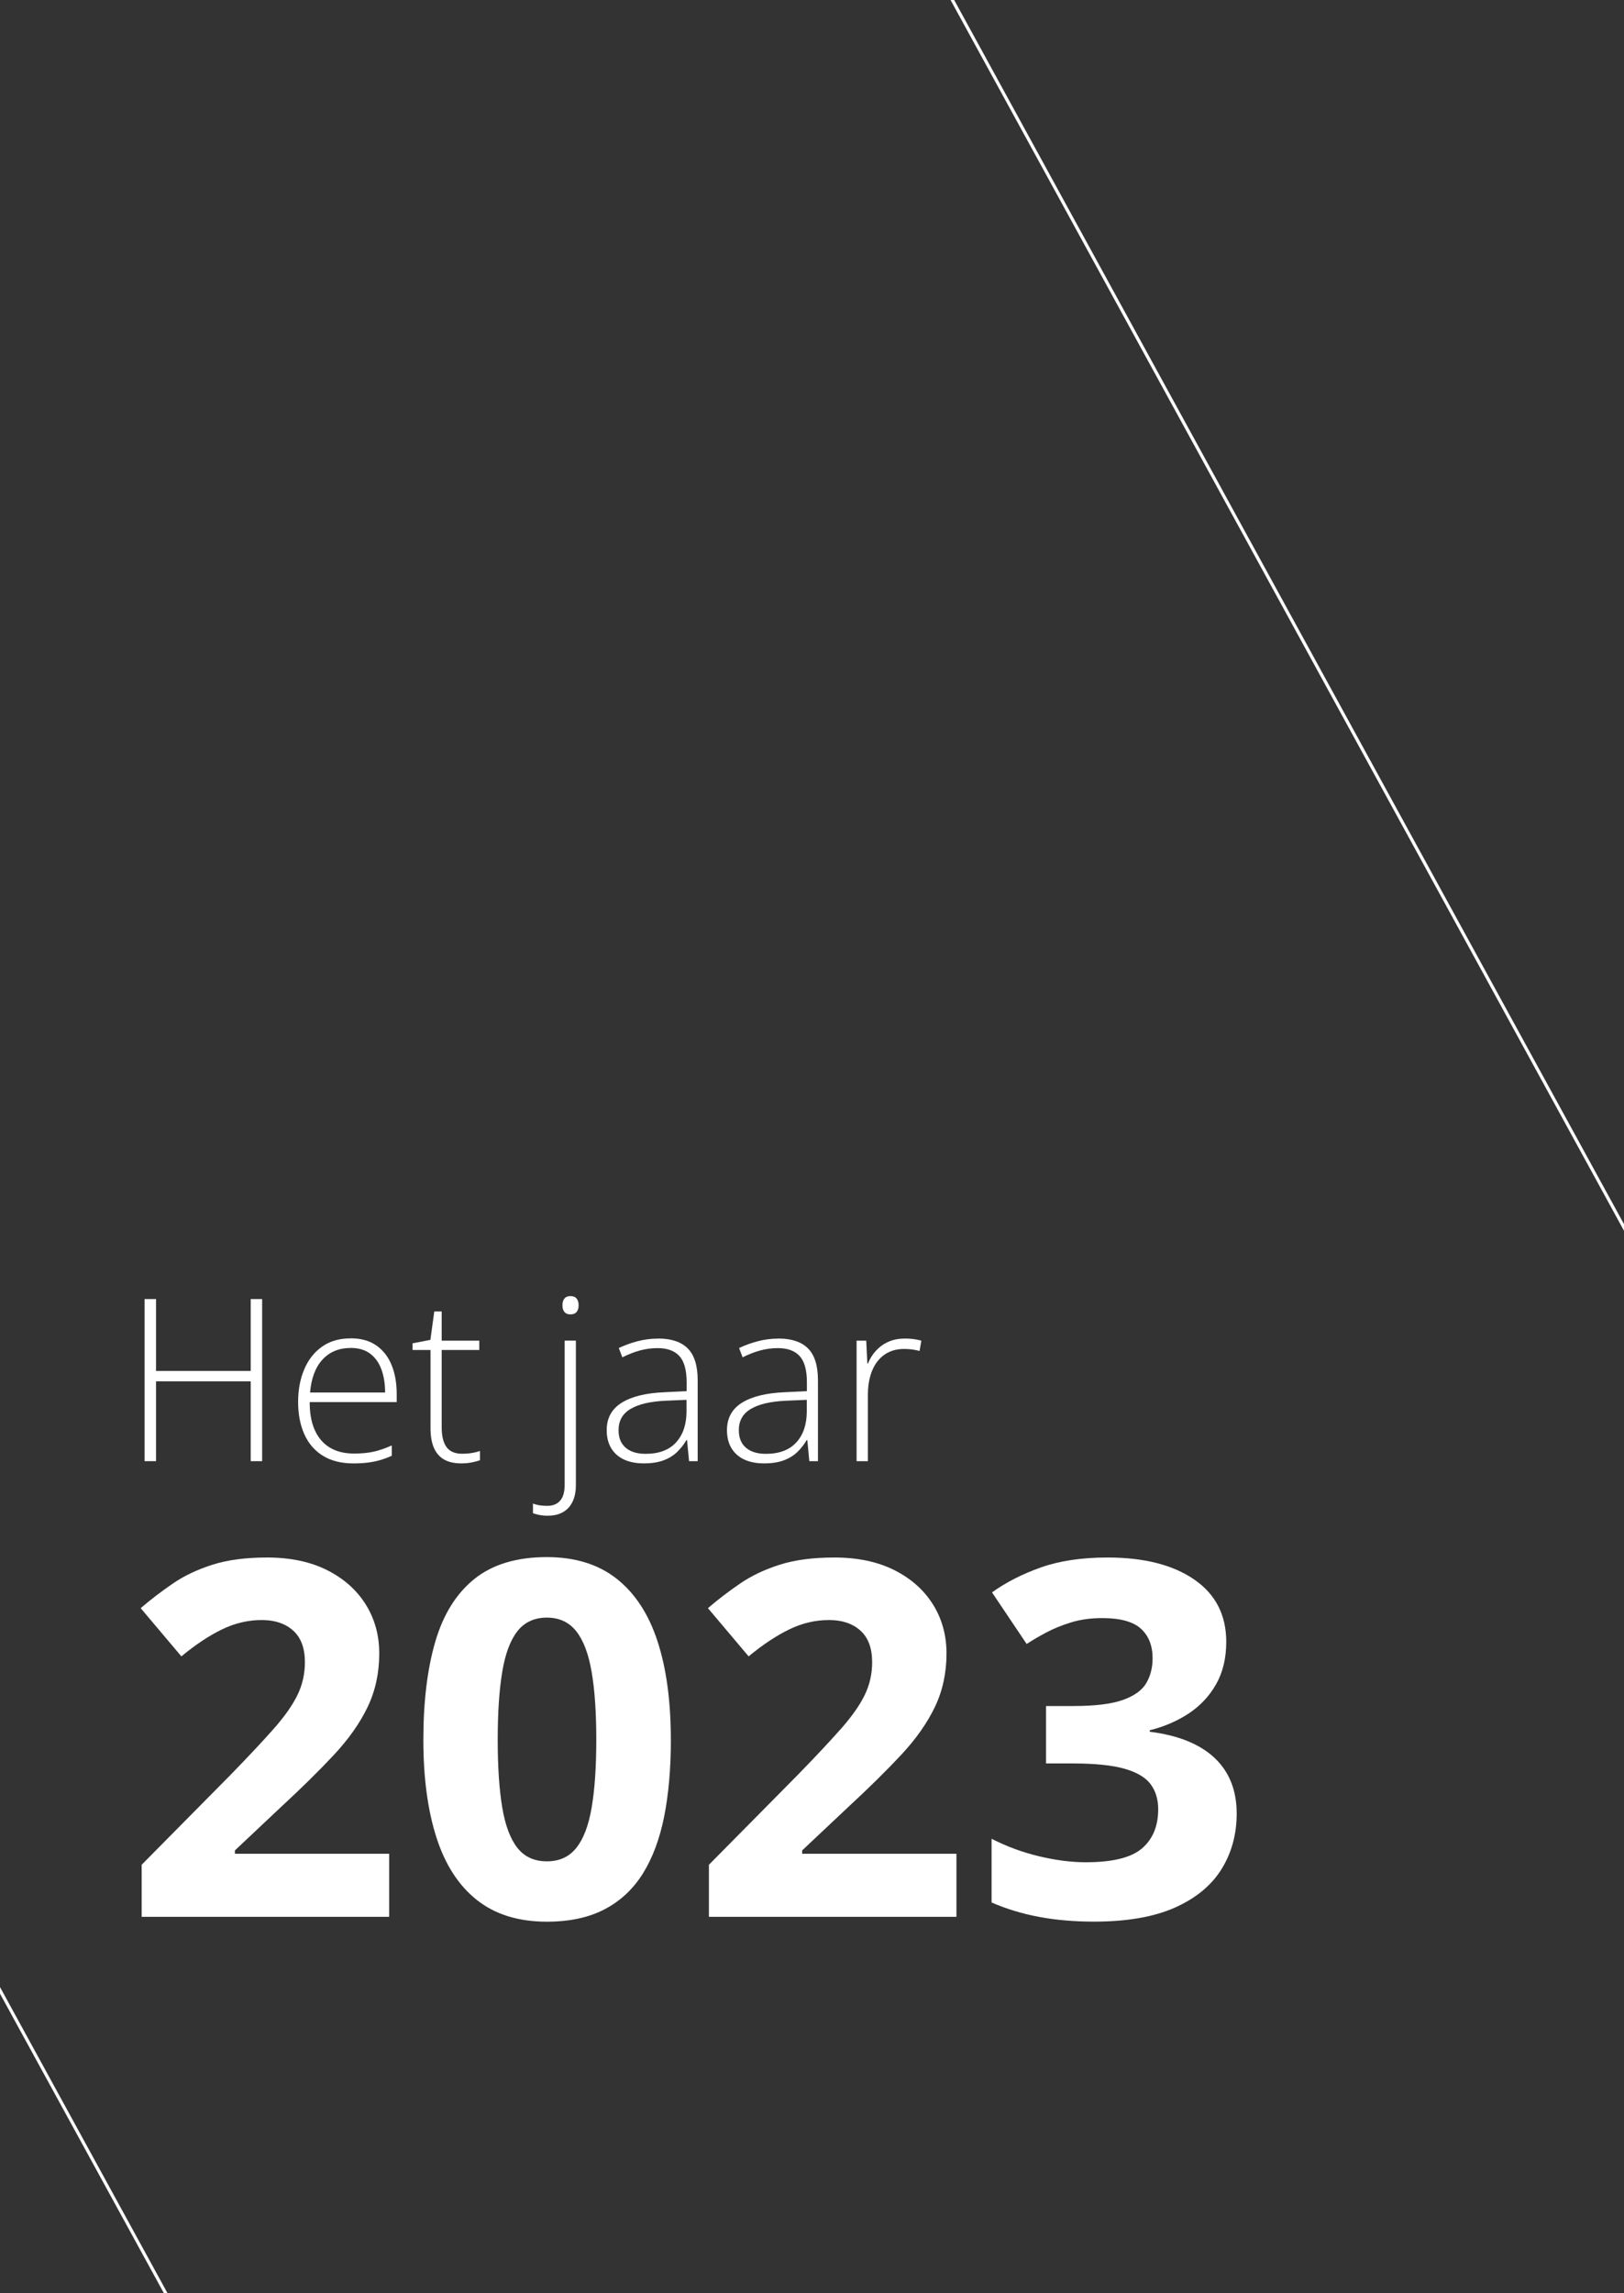 <?xml version="1.0" encoding="UTF-8"?>
<svg xmlns="http://www.w3.org/2000/svg" id="vector" viewBox="0 0 510 720" width="510" height="720" x="0" y="0">
  <rect x="0" y="0" width="510" height="720" fill="#333333" stroke="none"/>
  <defs>
    <style>
      .cls-1 {
        fill: none;
        stroke: #fff;
        stroke-miterlimit: 10;
      }

      .cls-2 {
        fill: #fff;
        stroke-width: 0px;
      }
    </style>
  </defs>
  <line class="cls-1" x1="522.93" y1="409" x2="255" y2="-80.54"/>
  <line class="cls-1" x1="99.55" y1="806.79" x2="-168.38" y2="317.26"/>
  <g>
    <path class="cls-2" d="m122.22,601.81H44.49v-16.35l27.91-28.22c5.63-5.78,10.15-10.61,13.58-14.49,3.42-3.88,5.91-7.42,7.45-10.61,1.55-3.19,2.32-6.62,2.32-10.27,0-4.41-1.23-7.72-3.69-9.93-2.46-2.21-5.74-3.31-9.85-3.31-4.31,0-8.49.99-12.55,2.97-4.06,1.98-8.29,4.79-12.7,8.44l-12.78-15.14c3.19-2.74,6.58-5.32,10.15-7.76s7.73-4.4,12.47-5.9c4.74-1.5,10.43-2.24,17.08-2.24,7.3,0,13.58,1.32,18.83,3.96,5.25,2.64,9.29,6.23,12.13,10.76,2.84,4.54,4.26,9.67,4.26,15.4,0,6.14-1.22,11.74-3.65,16.81-2.43,5.07-5.97,10.09-10.61,15.06-4.64,4.97-10.23,10.47-16.77,16.51l-14.3,13.46v1.06h48.45v19.78Z"/>
    <path class="cls-2" d="m210.68,546.21c0,8.98-.7,16.99-2.09,24.04-1.4,7.05-3.63,13.03-6.69,17.95-3.07,4.92-7.09,8.67-12.06,11.26-4.97,2.59-11,3.88-18.1,3.88-8.93,0-16.25-2.27-21.98-6.81-5.73-4.54-9.96-11.08-12.7-19.62-2.74-8.54-4.11-18.77-4.11-30.69s1.25-22.3,3.76-30.84c2.51-8.54,6.6-15.1,12.28-19.66,5.68-4.56,13.26-6.85,22.74-6.85,8.87,0,16.19,2.27,21.94,6.81,5.75,4.54,10.03,11.08,12.82,19.62,2.79,8.54,4.18,18.85,4.18,30.92Zm-54.38,0c0,8.47.47,15.53,1.41,21.18.94,5.65,2.52,9.9,4.75,12.74,2.23,2.84,5.32,4.26,9.28,4.26s6.98-1.41,9.24-4.22c2.26-2.81,3.87-7.05,4.83-12.7.96-5.65,1.45-12.74,1.45-21.26s-.48-15.54-1.45-21.22c-.96-5.68-2.57-9.95-4.83-12.82-2.26-2.86-5.34-4.3-9.24-4.3s-7.05,1.43-9.28,4.3c-2.23,2.87-3.82,7.14-4.75,12.82-.94,5.68-1.41,12.75-1.41,21.22Z"/>
    <path class="cls-2" d="m300.36,601.81h-77.73v-16.35l27.91-28.22c5.63-5.78,10.15-10.61,13.58-14.49,3.42-3.88,5.91-7.42,7.45-10.61,1.55-3.19,2.32-6.62,2.32-10.27,0-4.41-1.23-7.72-3.69-9.93-2.46-2.21-5.74-3.31-9.85-3.31-4.31,0-8.49.99-12.55,2.97-4.06,1.98-8.29,4.79-12.7,8.44l-12.78-15.14c3.19-2.74,6.58-5.32,10.15-7.76s7.73-4.4,12.47-5.9c4.74-1.5,10.43-2.24,17.08-2.24,7.3,0,13.58,1.32,18.83,3.96,5.25,2.64,9.29,6.23,12.13,10.76,2.84,4.54,4.26,9.67,4.26,15.4,0,6.14-1.22,11.74-3.65,16.81-2.43,5.07-5.97,10.09-10.61,15.06-4.64,4.97-10.23,10.47-16.77,16.51l-14.3,13.46v1.06h48.45v19.78Z"/>
    <path class="cls-2" d="m385.09,515.48c0,5.12-1.06,9.56-3.19,13.31-2.13,3.75-5.01,6.82-8.63,9.2-3.63,2.38-7.7,4.13-12.21,5.25v.46c8.92,1.12,15.71,3.85,20.35,8.21,4.64,4.36,6.96,10.19,6.96,17.49,0,6.49-1.59,12.3-4.75,17.42-3.17,5.12-8.05,9.15-14.64,12.09-6.59,2.94-15.09,4.41-25.48,4.41-6.14,0-11.85-.49-17.15-1.48-5.3-.99-10.28-2.5-14.95-4.53v-20c4.77,2.43,9.76,4.27,14.98,5.51,5.22,1.24,10.09,1.86,14.6,1.86,8.42,0,14.31-1.46,17.68-4.37,3.37-2.92,5.06-7.01,5.06-12.28,0-3.09-.79-5.7-2.36-7.83-1.57-2.13-4.3-3.75-8.18-4.87-3.88-1.11-9.29-1.67-16.24-1.67h-8.44v-18.03h8.59c6.85,0,12.06-.65,15.63-1.94,3.57-1.29,6.01-3.07,7.3-5.32,1.29-2.26,1.94-4.83,1.94-7.72,0-3.96-1.22-7.05-3.65-9.28-2.43-2.23-6.49-3.35-12.17-3.35-3.55,0-6.78.44-9.7,1.33-2.92.89-5.54,1.95-7.87,3.19-2.33,1.24-4.39,2.45-6.16,3.61l-10.88-16.2c4.36-3.14,9.47-5.75,15.33-7.83,5.86-2.08,12.84-3.12,20.96-3.12,11.46,0,20.54,2.31,27.23,6.92,6.69,4.61,10.04,11.13,10.04,19.55Z"/>
  </g>
  <g>
    <path class="cls-2" d="m82.32,458.75h-3.59v-25.06h-29.73v25.06h-3.59v-50.89h3.59v22.56h29.73v-22.56h3.59v50.89Z"/>
    <path class="cls-2" d="m110.14,420.18c3.23,0,5.91.75,8.06,2.26,2.15,1.51,3.75,3.57,4.8,6.2,1.06,2.62,1.58,5.63,1.58,9.02v2.54h-27.33c0,5.2,1.2,9.19,3.6,11.98,2.4,2.78,5.84,4.18,10.32,4.18,2.34,0,4.38-.19,6.11-.57,1.73-.38,3.65-1.04,5.76-1.97v3.24c-1.86.84-3.71,1.44-5.57,1.83-1.86.38-3.99.57-6.41.57-3.83,0-7.04-.79-9.62-2.38-2.59-1.59-4.54-3.83-5.85-6.74-1.31-2.9-1.97-6.29-1.97-10.16s.63-7.18,1.9-10.2c1.26-3.02,3.12-5.4,5.57-7.15,2.45-1.75,5.46-2.63,9.03-2.63Zm-.03,3.03c-3.62,0-6.55,1.2-8.79,3.6-2.24,2.4-3.56,5.87-3.95,10.39h23.57c0-2.76-.4-5.2-1.18-7.31-.79-2.11-1.98-3.75-3.57-4.93-1.59-1.17-3.62-1.76-6.07-1.76Z"/>
    <path class="cls-2" d="m145.19,456.42c1.09,0,2.11-.08,3.05-.24.94-.16,1.77-.37,2.49-.63v2.92c-.74.26-1.61.48-2.61.68-1,.2-2.1.3-3.31.3-2.14,0-3.91-.4-5.33-1.2-1.42-.8-2.48-2.02-3.2-3.65-.72-1.64-1.08-3.72-1.08-6.25v-24.51h-5.64v-2.09l5.6-1.08,1.22-8.91h2.33v9.16h11.8v2.92h-11.8v24.3c0,2.72.5,4.77,1.51,6.18,1.01,1.4,2.66,2.11,4.96,2.11Z"/>
    <path class="cls-2" d="m172.13,475.88c-1.02,0-1.93-.08-2.71-.23s-1.47-.34-2.05-.57v-3.03c.72.28,1.44.47,2.17.57.73.1,1.5.16,2.32.16,1.76,0,3.12-.55,4.06-1.64.94-1.09,1.41-2.76,1.41-5.01v-45.22h3.52v45.32c0,2.09-.35,3.85-1.06,5.29s-1.71,2.52-3.01,3.25-2.84,1.1-4.63,1.1Zm4.49-66.07c0-.88.21-1.58.63-2.11.42-.52,1.04-.78,1.88-.78.88,0,1.53.26,1.95.78.42.52.63,1.22.63,2.11s-.21,1.58-.63,2.09c-.42.51-1.07.77-1.95.77-.84,0-1.46-.25-1.88-.77-.42-.51-.63-1.21-.63-2.09Z"/>
    <path class="cls-2" d="m206.67,420.25c4.15,0,7.26,1.04,9.33,3.13,2.07,2.09,3.1,5.42,3.1,9.99v25.38h-2.71l-.63-6.61h-.21c-.81,1.42-1.8,2.67-2.96,3.78-1.16,1.1-2.58,1.97-4.26,2.59s-3.73.94-6.14.94-4.52-.41-6.25-1.22c-1.73-.81-3.06-2-4-3.55-.94-1.55-1.41-3.45-1.41-5.67,0-3.76,1.55-6.62,4.67-8.58,3.11-1.96,7.58-3.07,13.4-3.32l7.03-.35v-2.75c0-3.88-.77-6.64-2.3-8.28-1.53-1.65-3.79-2.47-6.79-2.47-1.95,0-3.82.25-5.62.75s-3.63,1.21-5.48,2.14l-1.11-2.92c1.81-.86,3.75-1.57,5.83-2.12s4.25-.84,6.53-.84Zm8.91,19.25l-6.61.28c-4.8.23-8.46,1.09-10.96,2.58-2.51,1.49-3.76,3.71-3.76,6.68,0,2.39.75,4.22,2.25,5.5,1.5,1.28,3.58,1.91,6.25,1.91,4.15,0,7.33-1.18,9.52-3.55s3.3-5.59,3.32-9.68v-3.73Z"/>
    <path class="cls-2" d="m244.44,420.25c4.15,0,7.26,1.04,9.33,3.13,2.07,2.09,3.1,5.42,3.1,9.99v25.38h-2.71l-.63-6.61h-.21c-.81,1.42-1.8,2.67-2.96,3.78-1.16,1.1-2.58,1.97-4.26,2.59s-3.73.94-6.14.94-4.52-.41-6.25-1.22c-1.73-.81-3.06-2-4-3.55-.94-1.55-1.41-3.45-1.41-5.67,0-3.76,1.55-6.62,4.67-8.58,3.11-1.96,7.58-3.07,13.4-3.32l7.03-.35v-2.75c0-3.88-.77-6.64-2.3-8.28-1.53-1.65-3.79-2.47-6.79-2.47-1.95,0-3.82.25-5.62.75s-3.63,1.21-5.48,2.14l-1.11-2.92c1.81-.86,3.75-1.57,5.83-2.12s4.25-.84,6.53-.84Zm8.91,19.25l-6.61.28c-4.8.23-8.46,1.09-10.96,2.58-2.51,1.49-3.76,3.71-3.76,6.68,0,2.39.75,4.22,2.25,5.5,1.5,1.28,3.58,1.91,6.25,1.91,4.15,0,7.33-1.18,9.52-3.55s3.3-5.59,3.32-9.68v-3.73Z"/>
    <path class="cls-2" d="m284.05,420.25c1,0,1.94.06,2.82.17.88.12,1.71.28,2.47.49l-.56,3.24c-.77-.21-1.54-.37-2.33-.47-.79-.1-1.64-.16-2.54-.16-1.79,0-3.38.34-4.79,1.01-1.4.67-2.59,1.64-3.57,2.89-.97,1.25-1.72,2.76-2.23,4.53-.51,1.76-.77,3.74-.77,5.92v20.89h-3.55v-37.84h3.03l.35,7.14h.21c.58-1.46,1.4-2.78,2.46-3.95,1.06-1.17,2.34-2.11,3.85-2.8s3.23-1.04,5.15-1.04Z"/>
  </g>
</svg>
